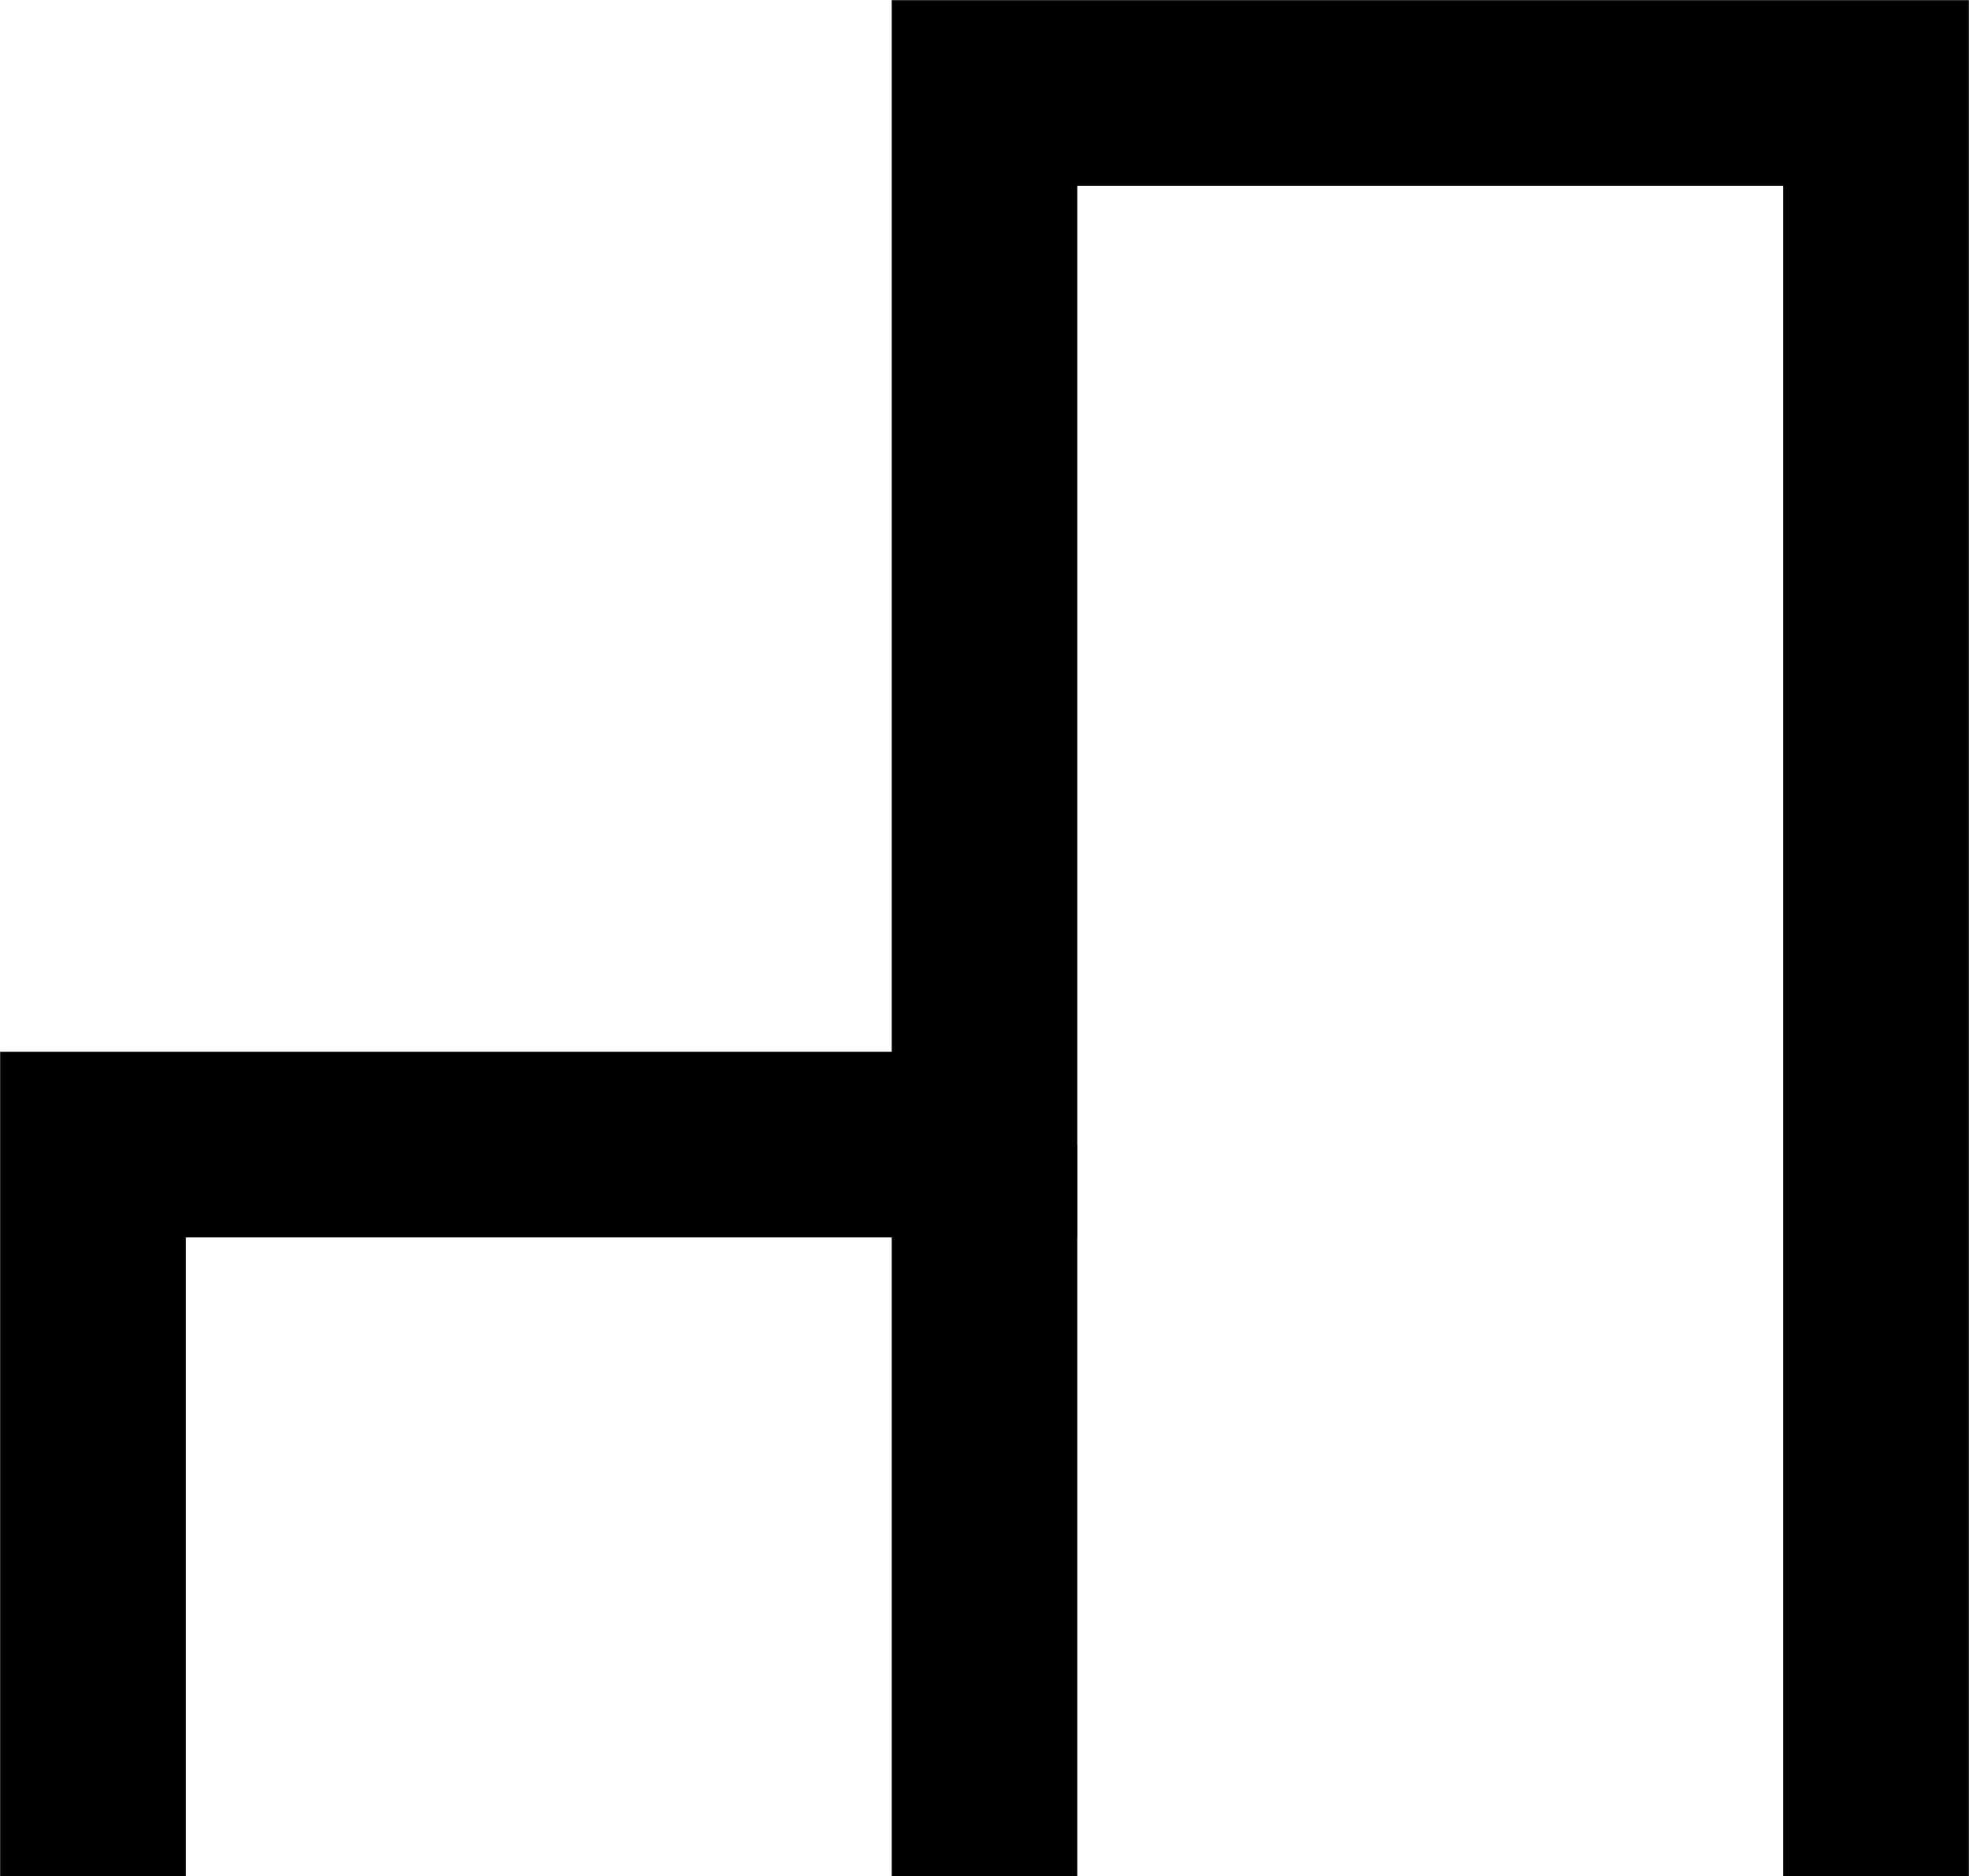 <svg xmlns="http://www.w3.org/2000/svg" viewBox="0 0 67.36 64.18"><defs><style>.cls-1{fill:none;stroke:#000;stroke-miterlimit:10;stroke-width:6.35px;}</style></defs><g id="Livello_2" data-name="Livello 2"><g id="Livello_1-2" data-name="Livello 1"><polyline class="cls-1" points="64.18 64.18 64.18 3.18 33.68 3.18 33.68 39.16 3.18 39.16 3.18 64.18"/><line class="cls-1" x1="33.68" y1="39.17" x2="33.68" y2="64.18"/></g></g></svg>